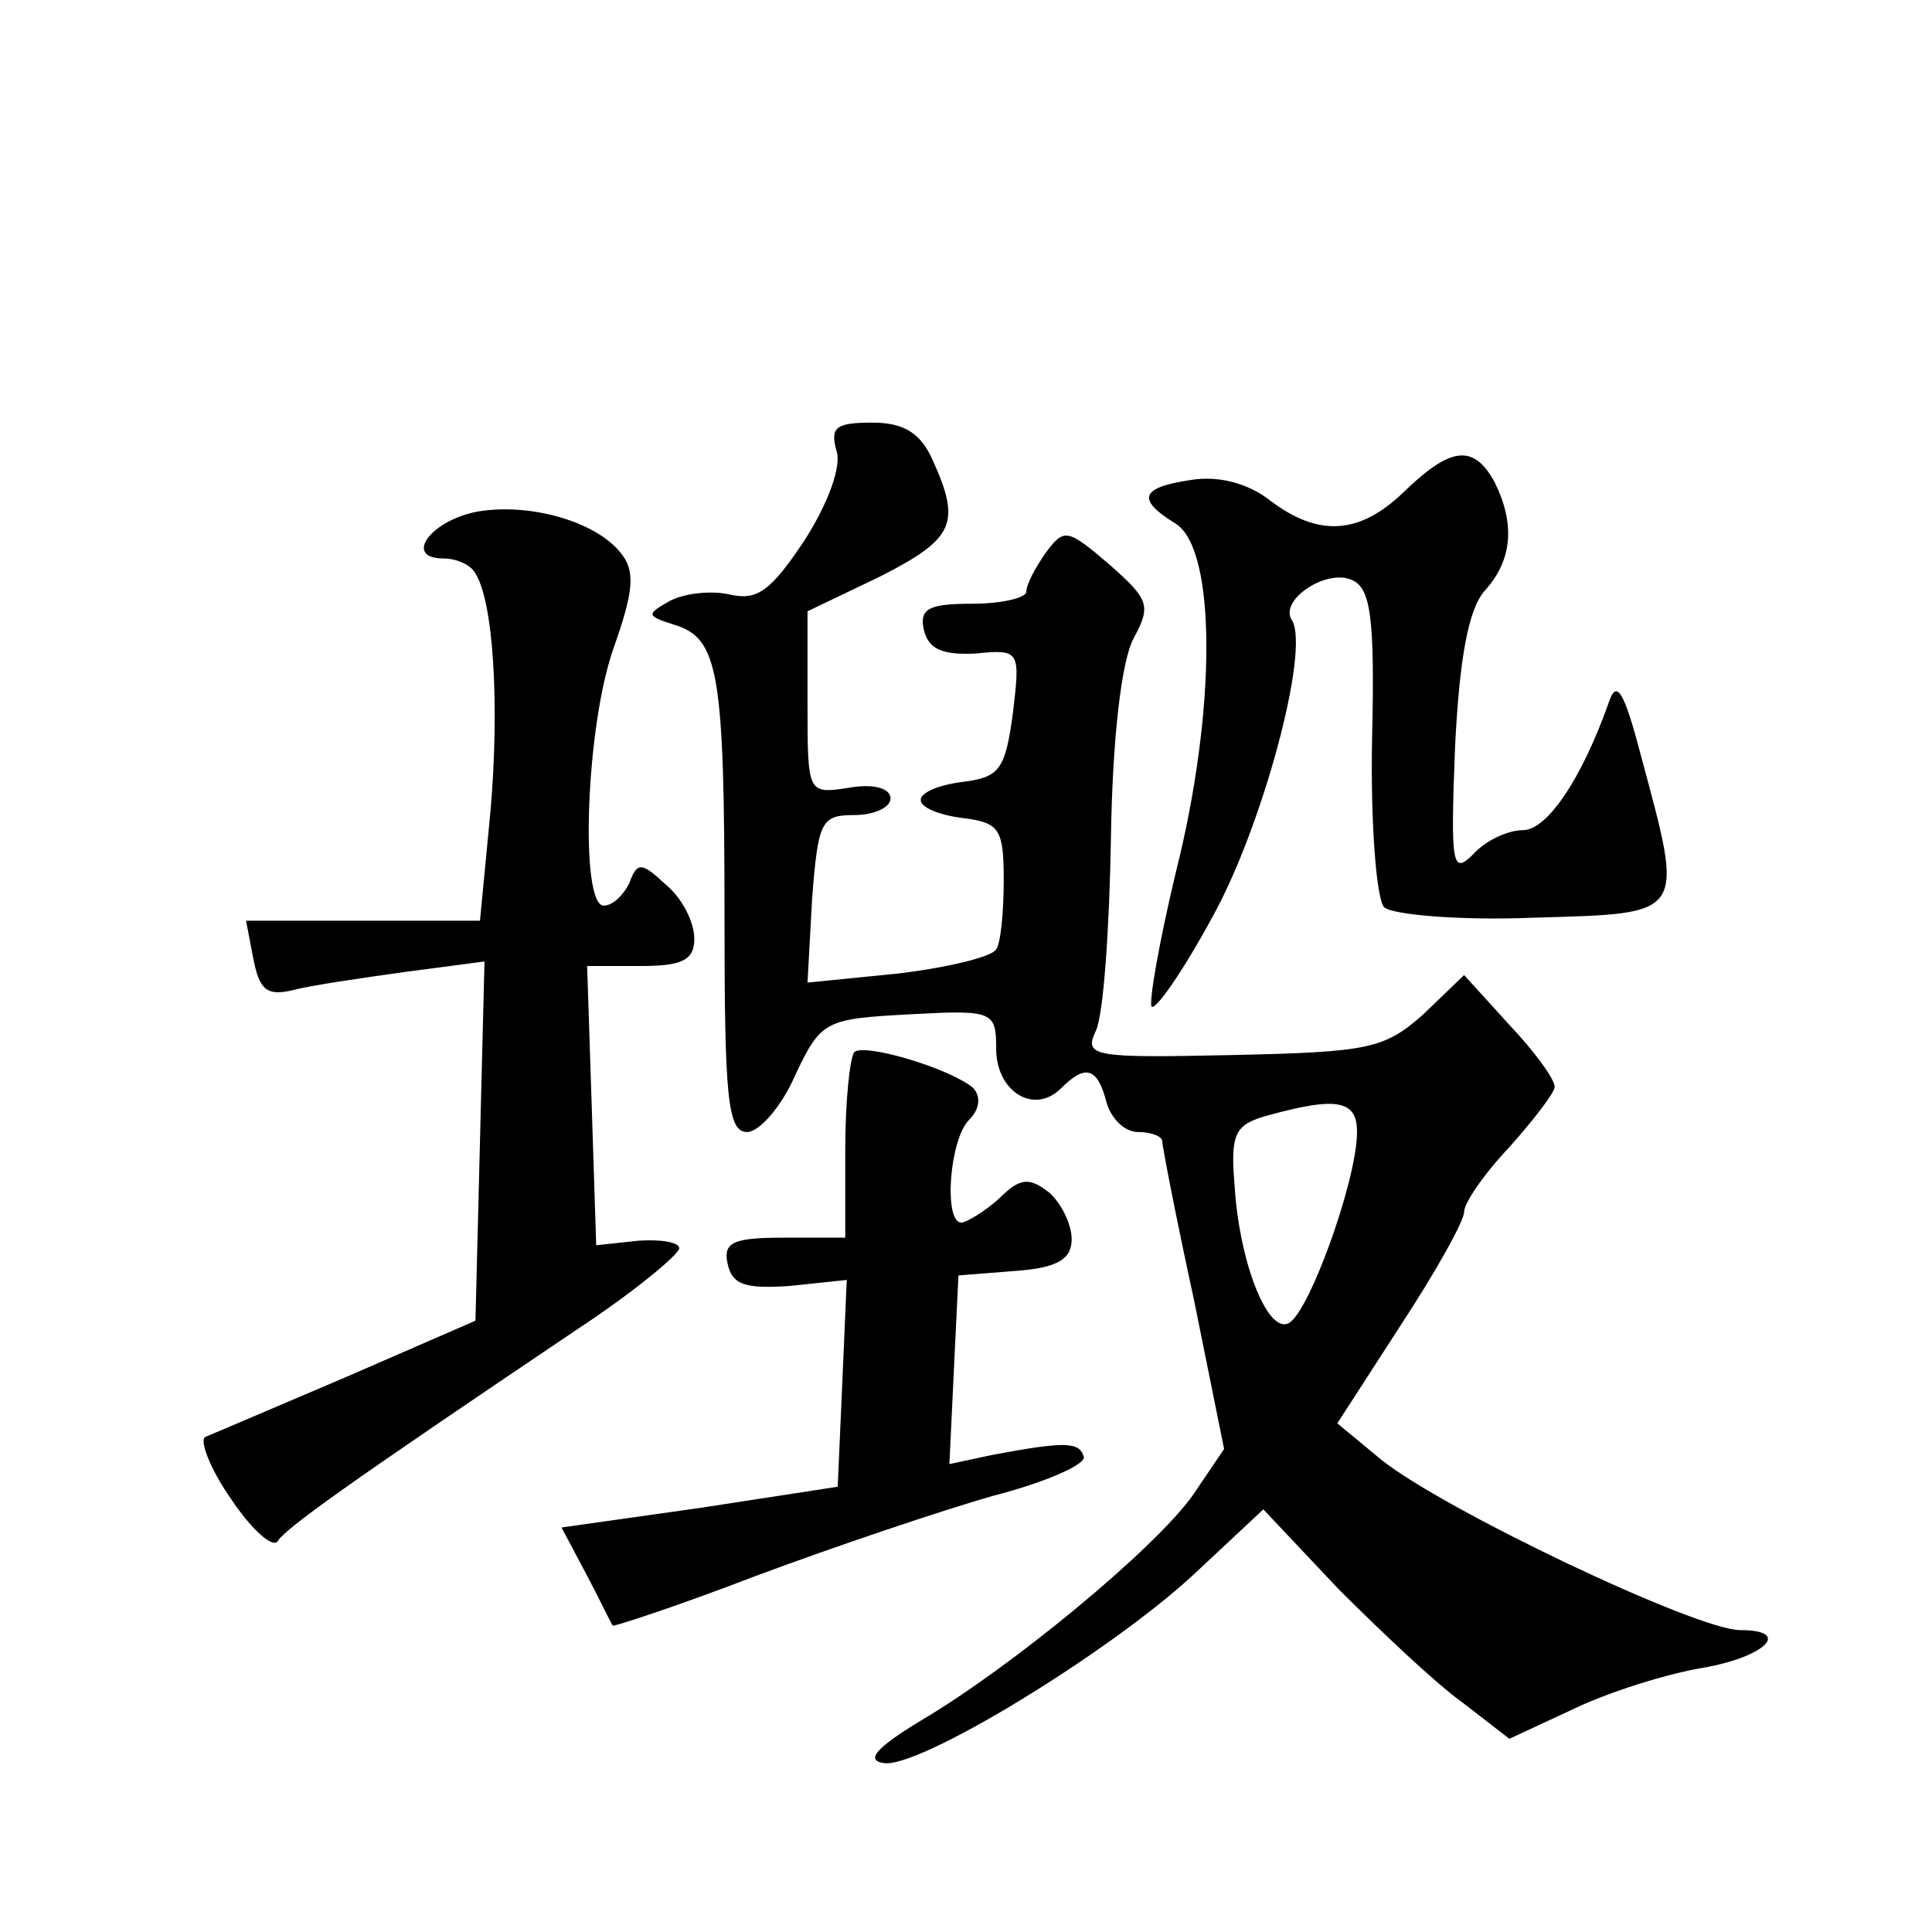 <?xml version="1.0" standalone="no"?>
<!DOCTYPE svg PUBLIC "-//W3C//DTD SVG 20010904//EN"
 "http://www.w3.org/TR/2001/REC-SVG-20010904/DTD/svg10.dtd">
<svg version="1.0" xmlns="http://www.w3.org/2000/svg"
 width="128pt" height="128pt" viewBox="0 0 128 128"
 preserveAspectRatio="xMidYMid meet">
<g transform="translate(0,128) scale(0.1,-0.1)"
fill="#0" stroke="none">
<path d="M554 982 c4 -10 -5 -35 -21 -60 -22 -33 -31 -40 -49 -36 -13 3 -30 1 -40
-4 -16 -9 -16 -10 3 -16 29 -9 33 -31 33 -193 0 -120 2 -143 15 -143 8 0 23 17
32 38 17 36 20 37 76 40 55 3 57 2 57 -23 0 -28 25 -44 43 -26 16 16 24 14 30 -9
3 -11 12 -20 21 -20 9 0 16 -3 16 -6 0 -3 9 -50 21 -105 l20 -99 -21 -31 c-25 -35
-119 -113 -180 -149 -28 -17 -37 -26 -25 -28 22 -5 150 73 206 125 l46 43 50 -53
c28 -28 65 -63 82 -75 l31 -24 43 20 c23 11 61 23 85 27 41 7 60 25 25 25 -29 0
-197 80 -238 113 l-29 24 42 65 c23 35 42 69 42 75 0 6 13 25 30 43 16 18 30 36
30 40 0 5 -13 23 -30 41 l-30 33 -27 -26 c-26 -23 -36 -25 -127 -27 -92 -2 -98
-1 -90 16 5 10 9 67 10 127 1 67 7 118 15 133 12 22 10 26 -16 49 -28 24 -30 24
-42 8 -7 -10 -13 -21 -13 -26 0 -4 -16 -8 -36 -8 -28 0 -35 -3 -32 -17 3 -13 12
-17 34 -16 30 3 30 2 25 -40 -5 -37 -9 -42 -33 -45 -16 -2 -28 -7 -28 -12 0 -5
12 -10 28 -12 24 -3 27 -7 27 -41 0 -21 -2 -42 -5 -46 -3 -5 -32 -12 -65 -16 l-60
-6 3 55 c4 52 6 56 28 56 13 0 24 5 24 11 0 7 -12 10 -28 7 -27 -4 -27 -4 -27 57
l0 60 48 23 c49 25 54 35 35 77 -8 18 -19 25 -40 25 -24 0 -28 -3 -24 -18z m345
-454 c-1 -33 -33 -121 -46 -125 -14 -5 -32 42 -35 91 -3 35 0 41 22 47 47 13 60
10 59 -13z M930 954 c-29 -28 -56 -30 -88 -6 -15 12 -35 17 -53 14 -34 -5 -36 -13
-10 -29 27 -17 27 -124 0 -231 -11 -46 -18 -86 -16 -89 3 -2 21 24 40 59 33 59
65 177 53 197 -9 13 22 34 39 27 13 -5 16 -23 14 -107 -1 -55 3 -105 8 -110 5 -5
50 -9 99 -7 102 3 100 0 71 108 -11 42 -16 50 -21 35 -18 -51 -41 -85 -57 -85 -10
0 -25 -7 -33 -16 -14 -14 -15 -7 -12 71 3 60 9 92 20 104 18 20 20 44 6 72 -14
25 -29 23 -60 -7z M316 941 c-31 -6 -49 -31 -22 -31 8 0 18 -4 21 -10 12 -19 16
-87 10 -157 l-7 -73 -77 0 -78 0 5 -26 c4 -20 9 -24 26 -20 11 3 45 8 74 12 l53
7 -3 -119 -3 -119 -85 -37 c-47 -20 -89 -38 -94 -40 -4 -2 3 -21 17 -41 14 -21
28 -33 31 -28 6 9 45 37 198 140 38 25 68 50 68 54 0 4 -12 6 -27 5 l-28 -3 -3
93 -3 92 36 0 c27 0 35 4 35 18 0 11 -8 27 -19 36 -16 15 -19 15 -24 1 -4 -8 -11
-15 -17 -15 -16 0 -12 120 7 172 13 37 14 50 4 62 -17 21 -61 33 -95 27z M566 583
c-3 -4 -6 -33 -6 -65 l0 -58 -41 0 c-33 0 -40 -3 -37 -17 3 -14 11 -17 41 -15 l38
4 -3 -69 -3 -68 -91 -14 -92 -13 17 -32 c9 -17 16 -32 17 -33 0 -1 43 13 95 33
51 19 122 43 157 53 35 9 62 21 60 26 -3 10 -13 10 -61 1 l-28 -6 3 63 3 62 38
3 c28 2 37 8 37 21 0 10 -7 24 -15 31 -13 10 -19 10 -33 -4 -10 -9 -22 -16 -25
-16 -12 0 -8 55 5 68 7 7 8 15 3 21 -15 13 -72 30 -79 24z"/>
</g>
</svg>
